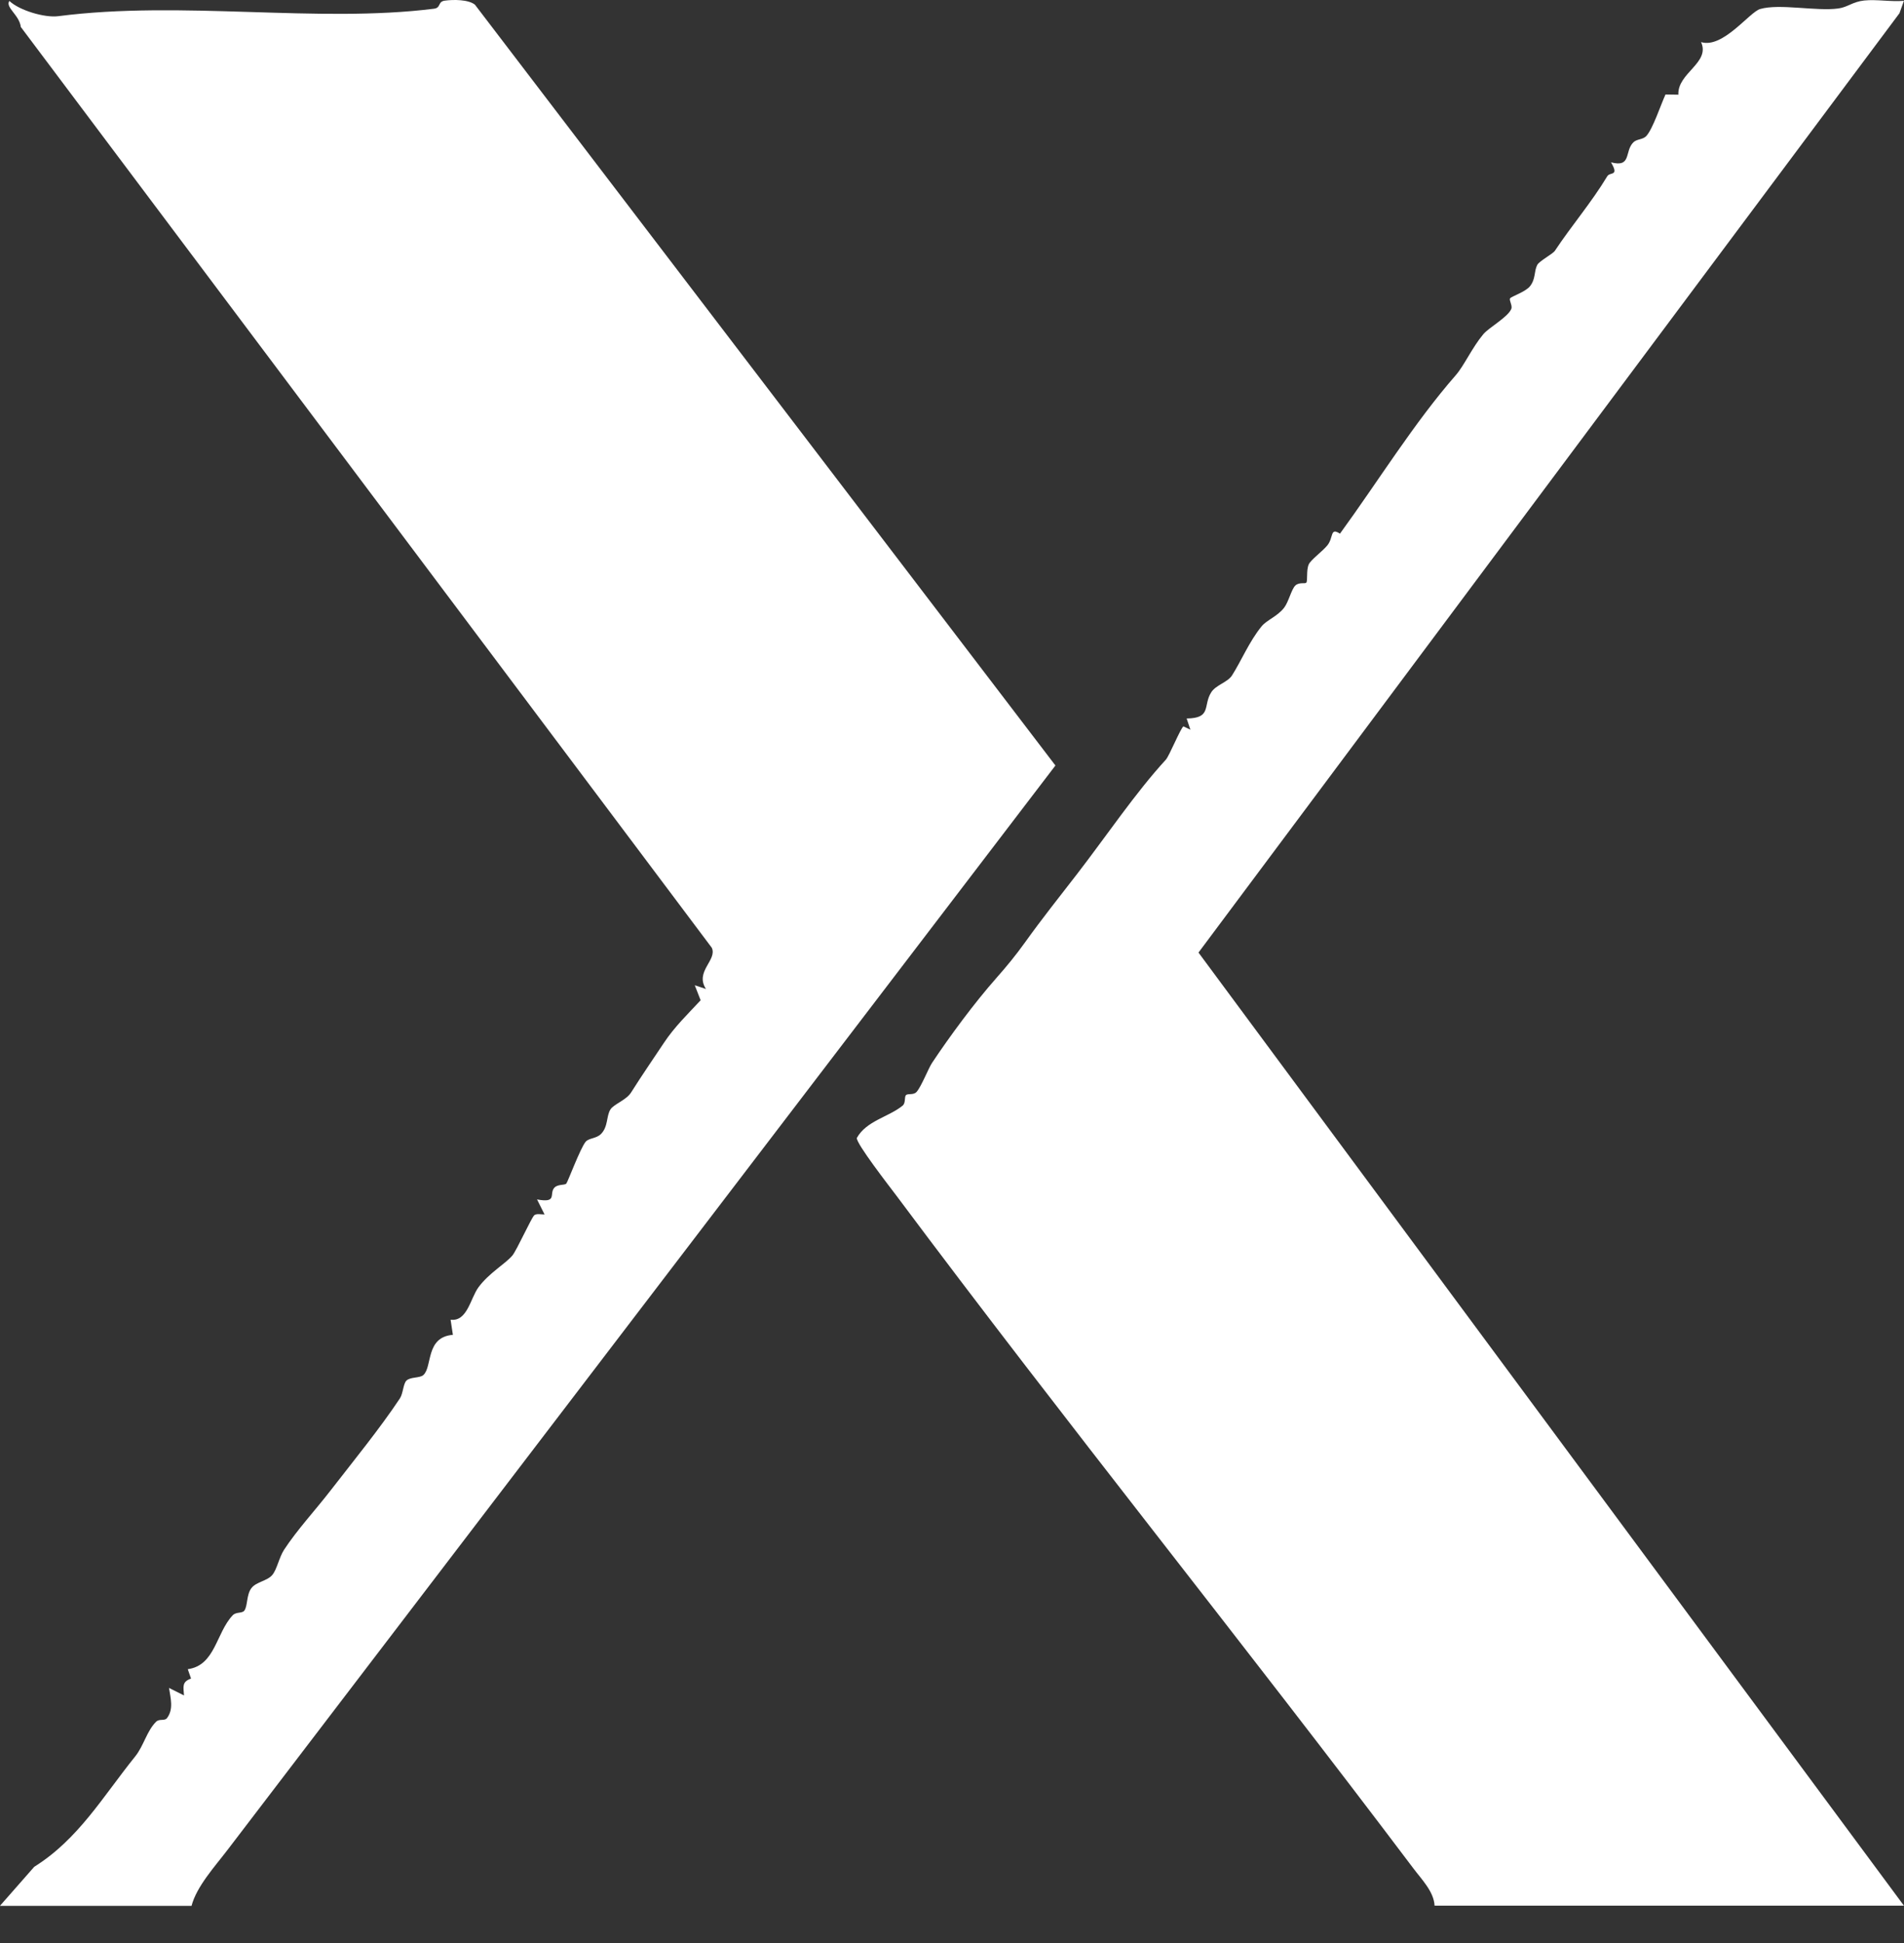 <svg width="50" height="51" viewBox="0 0 50 51" fill="none" xmlns="http://www.w3.org/2000/svg">
<rect x="0" y="0" width="50" height="51" fill="#333333" stroke="none"/>
<path d="M0 50.023L0.899 49C2.058 48.276 2.699 47.159 3.551 46.102C3.776 45.821 3.855 45.433 4.1 45.192C4.187 45.106 4.322 45.181 4.386 45.096C4.566 44.858 4.477 44.568 4.439 44.305L4.832 44.502C4.814 44.261 4.778 44.145 5.017 44.059L4.931 43.813C5.655 43.713 5.672 42.862 6.111 42.398C6.204 42.301 6.363 42.356 6.419 42.272C6.508 42.139 6.469 41.861 6.603 41.684C6.726 41.522 7.015 41.498 7.148 41.343C7.272 41.199 7.329 40.88 7.46 40.678C7.803 40.154 8.271 39.651 8.678 39.126C9.306 38.316 9.976 37.495 10.5 36.708C10.587 36.578 10.588 36.321 10.673 36.239C10.778 36.136 11.024 36.177 11.118 36.092C11.36 35.872 11.17 35.096 11.893 35.037L11.833 34.64C12.27 34.696 12.352 34.081 12.564 33.79C12.84 33.414 13.273 33.172 13.455 32.955C13.573 32.812 13.956 31.96 14.031 31.897C14.089 31.848 14.22 31.878 14.3 31.877L14.103 31.483C14.637 31.582 14.424 31.347 14.547 31.188C14.635 31.074 14.825 31.117 14.871 31.067C14.911 31.022 15.238 30.141 15.378 29.971C15.464 29.867 15.66 29.89 15.784 29.763C15.974 29.57 15.92 29.293 16.031 29.12C16.118 28.982 16.448 28.875 16.573 28.675C16.853 28.23 17.18 27.756 17.434 27.374C17.713 26.953 18.054 26.626 18.399 26.255L18.245 25.861L18.539 25.959C18.239 25.498 18.841 25.203 18.692 24.877L0.547 0.709C0.508 0.39 0.132 0.194 0.246 0.025C0.511 0.275 1.174 0.47 1.527 0.425C4.788 0.004 8.327 0.615 11.397 0.229C11.586 0.205 11.491 0.042 11.68 0.017C11.903 -0.014 12.304 -0.015 12.473 0.124L27.716 20.093L5.976 48.555C5.641 48.994 5.163 49.516 5.03 50.025H0V50.023Z" fill="white"/>
<path d="M37.673 50.023C37.655 49.654 37.338 49.337 37.12 49.047C32.648 43.116 27.976 37.325 23.532 31.373C23.365 31.151 22.475 30.006 22.501 29.869C22.752 29.418 23.333 29.321 23.702 29.022C23.79 28.951 23.743 28.793 23.792 28.745C23.845 28.694 23.99 28.753 24.072 28.658C24.198 28.513 24.378 28.048 24.476 27.899C24.93 27.216 25.587 26.323 26.178 25.656C26.432 25.369 26.668 25.084 26.924 24.727C27.364 24.113 27.799 23.569 28.286 22.939C29.05 21.95 29.822 20.803 30.615 19.941C30.705 19.845 31.002 19.113 31.078 19.066L31.26 19.153L31.162 18.859C31.828 18.852 31.586 18.52 31.808 18.171C31.931 17.978 32.239 17.909 32.353 17.729C32.592 17.356 32.808 16.833 33.131 16.439C33.266 16.274 33.547 16.18 33.725 15.947C33.841 15.794 33.912 15.471 34.015 15.37C34.112 15.276 34.275 15.327 34.302 15.296C34.348 15.243 34.297 14.979 34.368 14.815C34.419 14.697 34.735 14.466 34.856 14.316C35.026 14.106 34.922 13.835 35.188 14.008C36.198 12.622 37.127 11.109 38.231 9.846C38.449 9.596 38.658 9.125 38.951 8.774C39.101 8.594 39.599 8.326 39.687 8.109C39.724 8.019 39.623 7.882 39.656 7.831C39.688 7.78 40.063 7.662 40.181 7.51C40.333 7.313 40.28 7.127 40.369 6.954C40.421 6.853 40.78 6.662 40.831 6.584C41.265 5.929 41.793 5.315 42.208 4.626C42.281 4.506 42.528 4.638 42.306 4.261C42.853 4.404 42.655 3.974 42.892 3.737C42.986 3.643 43.144 3.67 43.236 3.567C43.409 3.372 43.615 2.743 43.737 2.48L44.075 2.485C44.047 1.913 44.919 1.652 44.671 1.105C45.245 1.281 45.938 0.32 46.221 0.237C46.729 0.088 47.703 0.302 48.277 0.222C48.524 0.188 48.649 0.046 48.956 0.013C49.279 -0.021 49.665 0.052 49.998 0.021L49.881 0.347L31.473 25.003L49.998 50.02H37.671L37.673 50.023Z" fill="white"/>
</svg>
